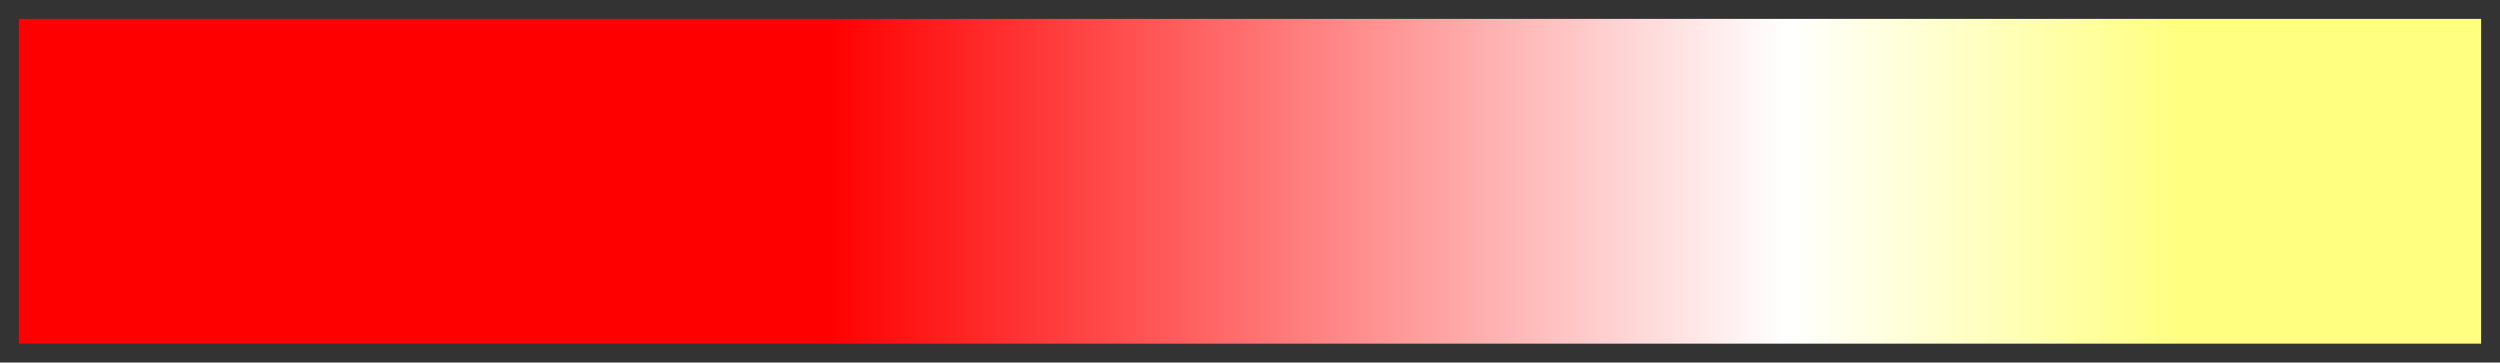 <?xml version="1.0" encoding="UTF-8" standalone="no"?>
<svg xmlns:xlink="http://www.w3.org/1999/xlink" height="96.0px" width="662.0px" xmlns="http://www.w3.org/2000/svg">
  <rect width="100%" height="100%" fill="#333333" stroke="none"/>
  <g transform="matrix(1.0, 0.0, 0.0, 1.0, -8.0, -4.0)">
    <path d="M13.0 9.0 L665.0 9.0 665.0 95.0 13.0 95.0 13.0 9.0" fill="url(#gradient0)" fill-rule="evenodd" stroke="none"/>
  </g>
  <defs>
    <linearGradient gradientTransform="matrix(0.398, 0.0, 0.0, 0.052, 339.0, 52.0)" gradientUnits="userSpaceOnUse" id="gradient0" spreadMethod="pad" x1="-819.2" x2="819.2">
      <stop offset="0.329" stop-color="#ff0000"/>
      <stop offset="0.718" stop-color="#ffffff"/>
      <stop offset="0.878" stop-color="#ffff80"/>
      <stop offset="1.0" stop-color="#ffff80"/>
    </linearGradient>
  </defs>
</svg>
